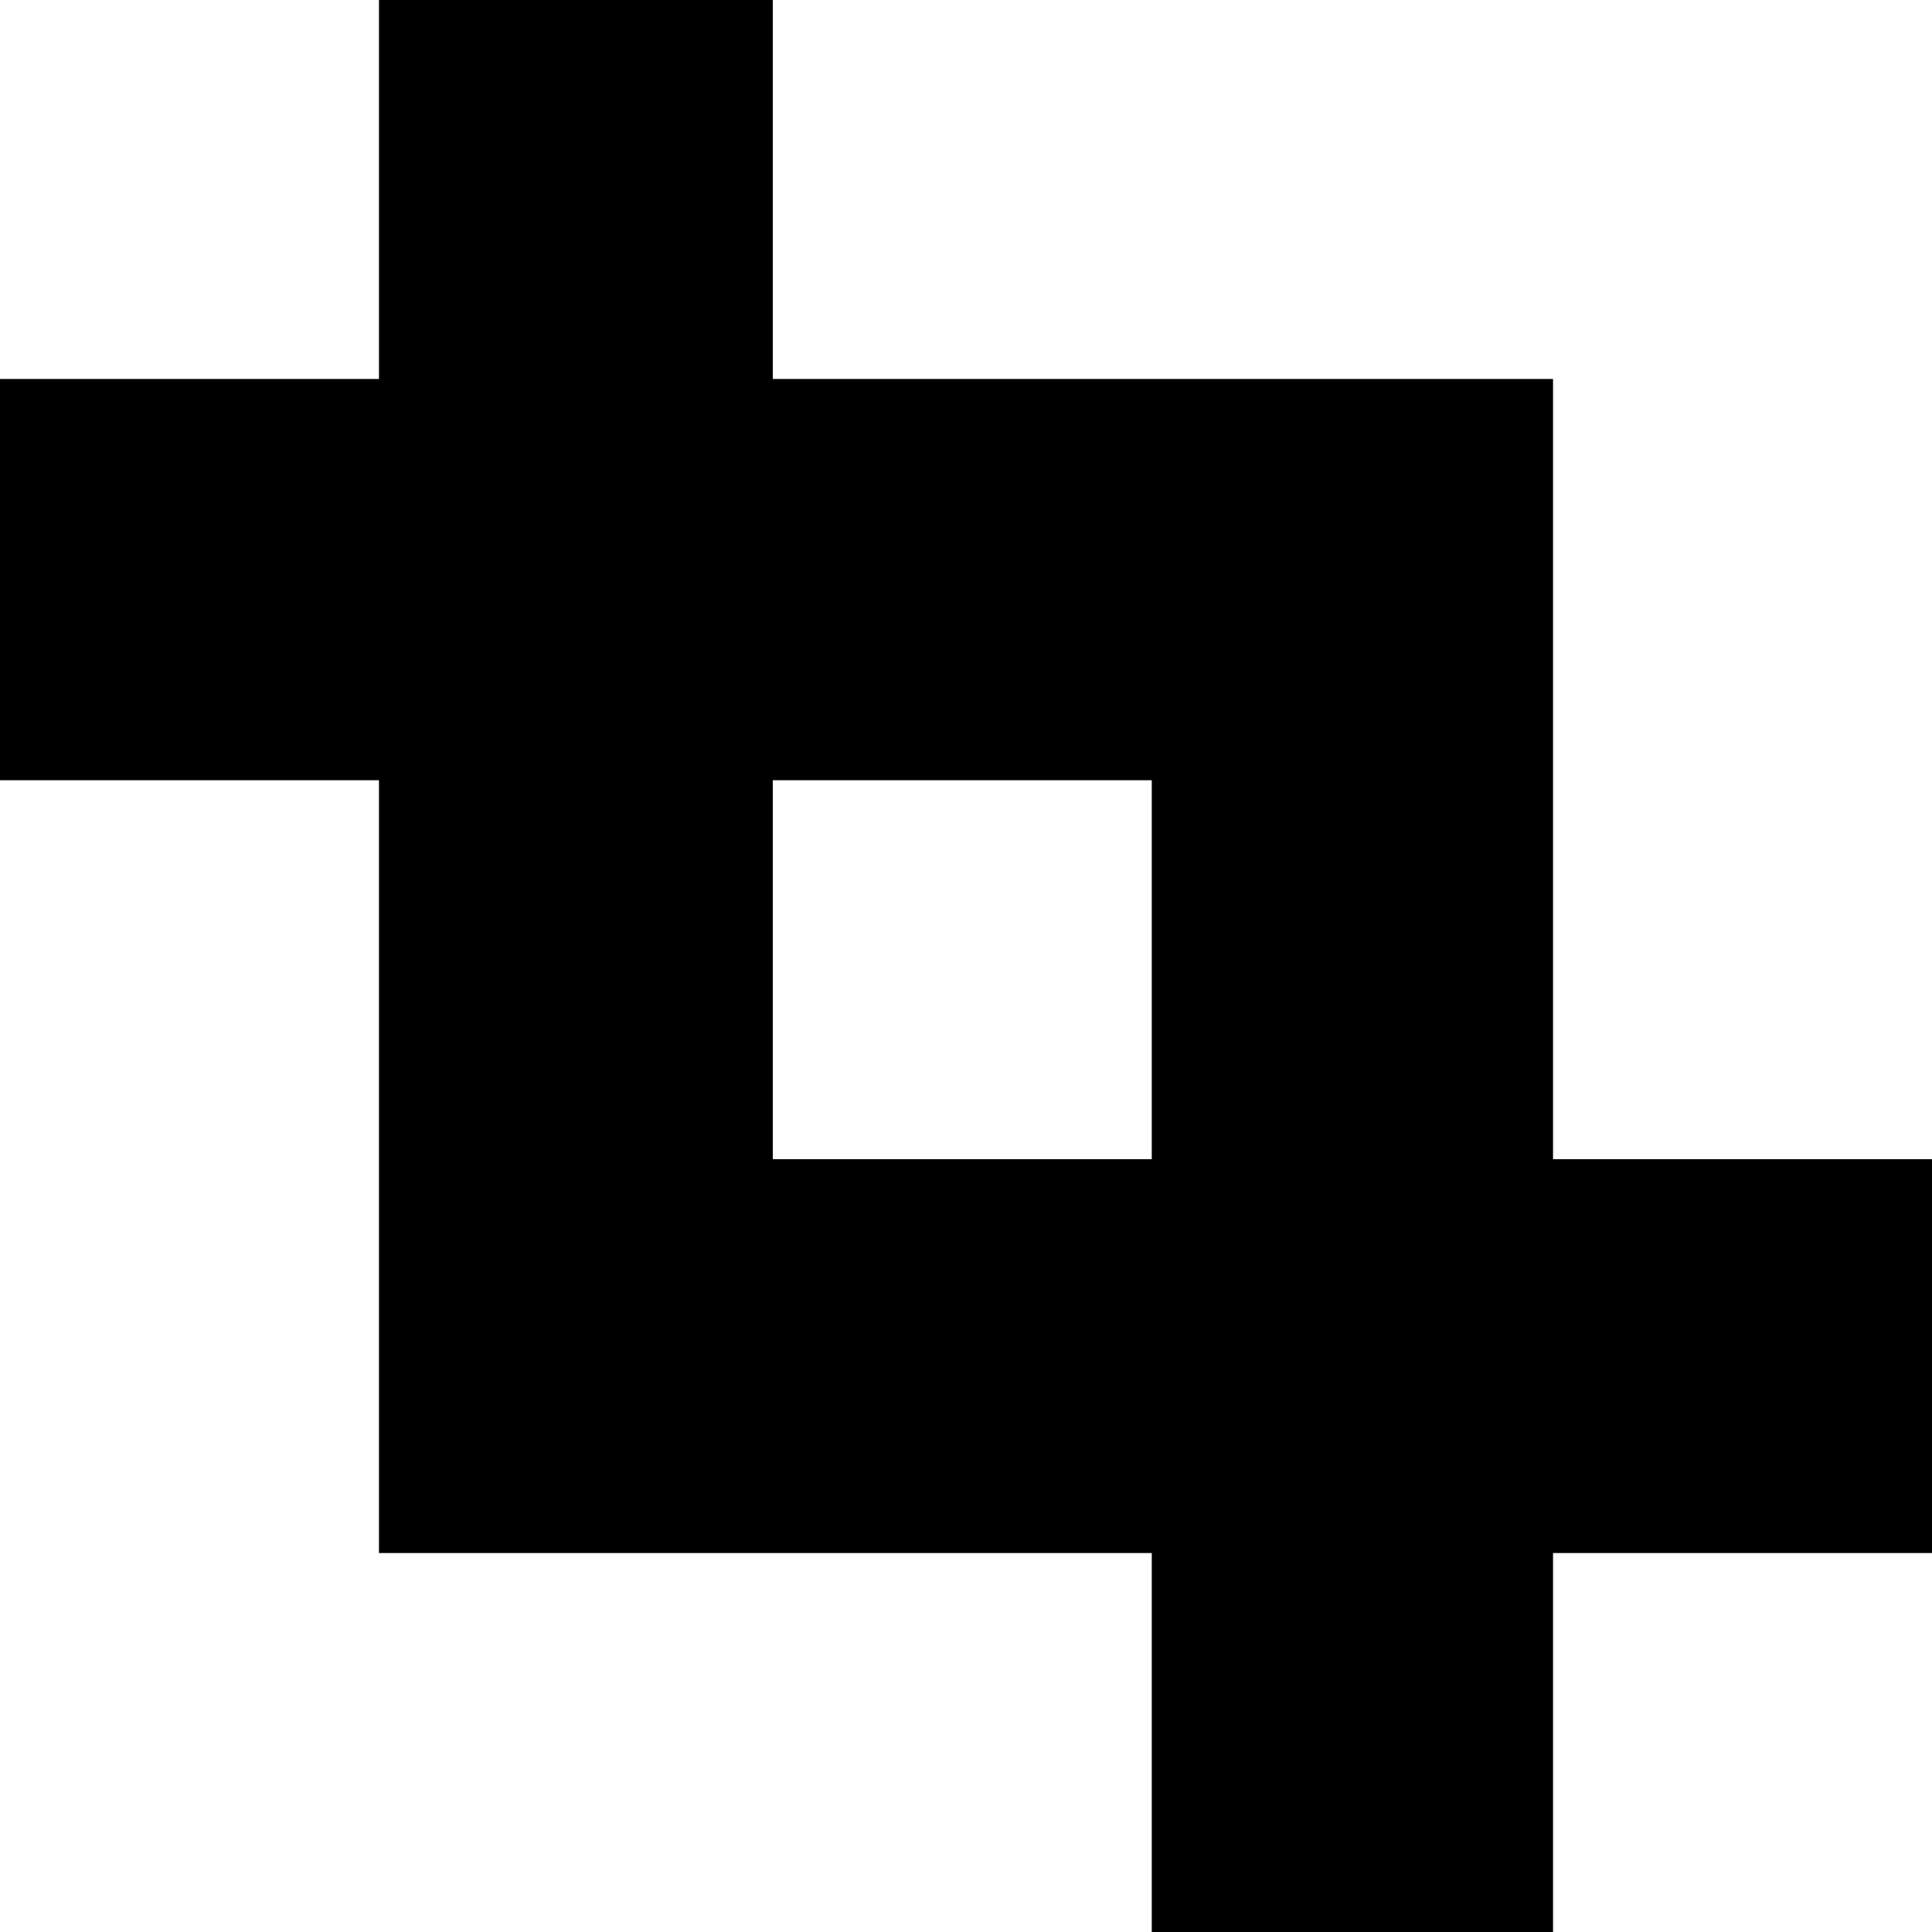 <?xml version="1.0" standalone="no"?>
<!DOCTYPE svg PUBLIC "-//W3C//DTD SVG 20010904//EN"
 "http://www.w3.org/TR/2001/REC-SVG-20010904/DTD/svg10.dtd">
<svg version="1.0" xmlns="http://www.w3.org/2000/svg"
 width="260pt" height="260pt" viewBox="0 0 260 260"
 preserveAspectRatio="xMidYMid meet">
<g transform="translate(0,260) scale(0.1,-0.1)"
fill="#000000" stroke="none">
<path d="M510 2345 l0 -255 -255 0 -255 0 0 -270 0 -270 255 0 255 0 0 -520 0
-520 520 0 520 0 0 -255 0 -255 270 0 270 0 0 255 0 255 255 0 255 0 0 265 0
265 -255 0 -255 0 0 525 0 525 -525 0 -525 0 0 255 0 255 -265 0 -265 0 0
-255z m1040 -1050 l0 -255 -255 0 -255 0 0 255 0 255 255 0 255 0 0 -255z"/>
</g>
</svg>
